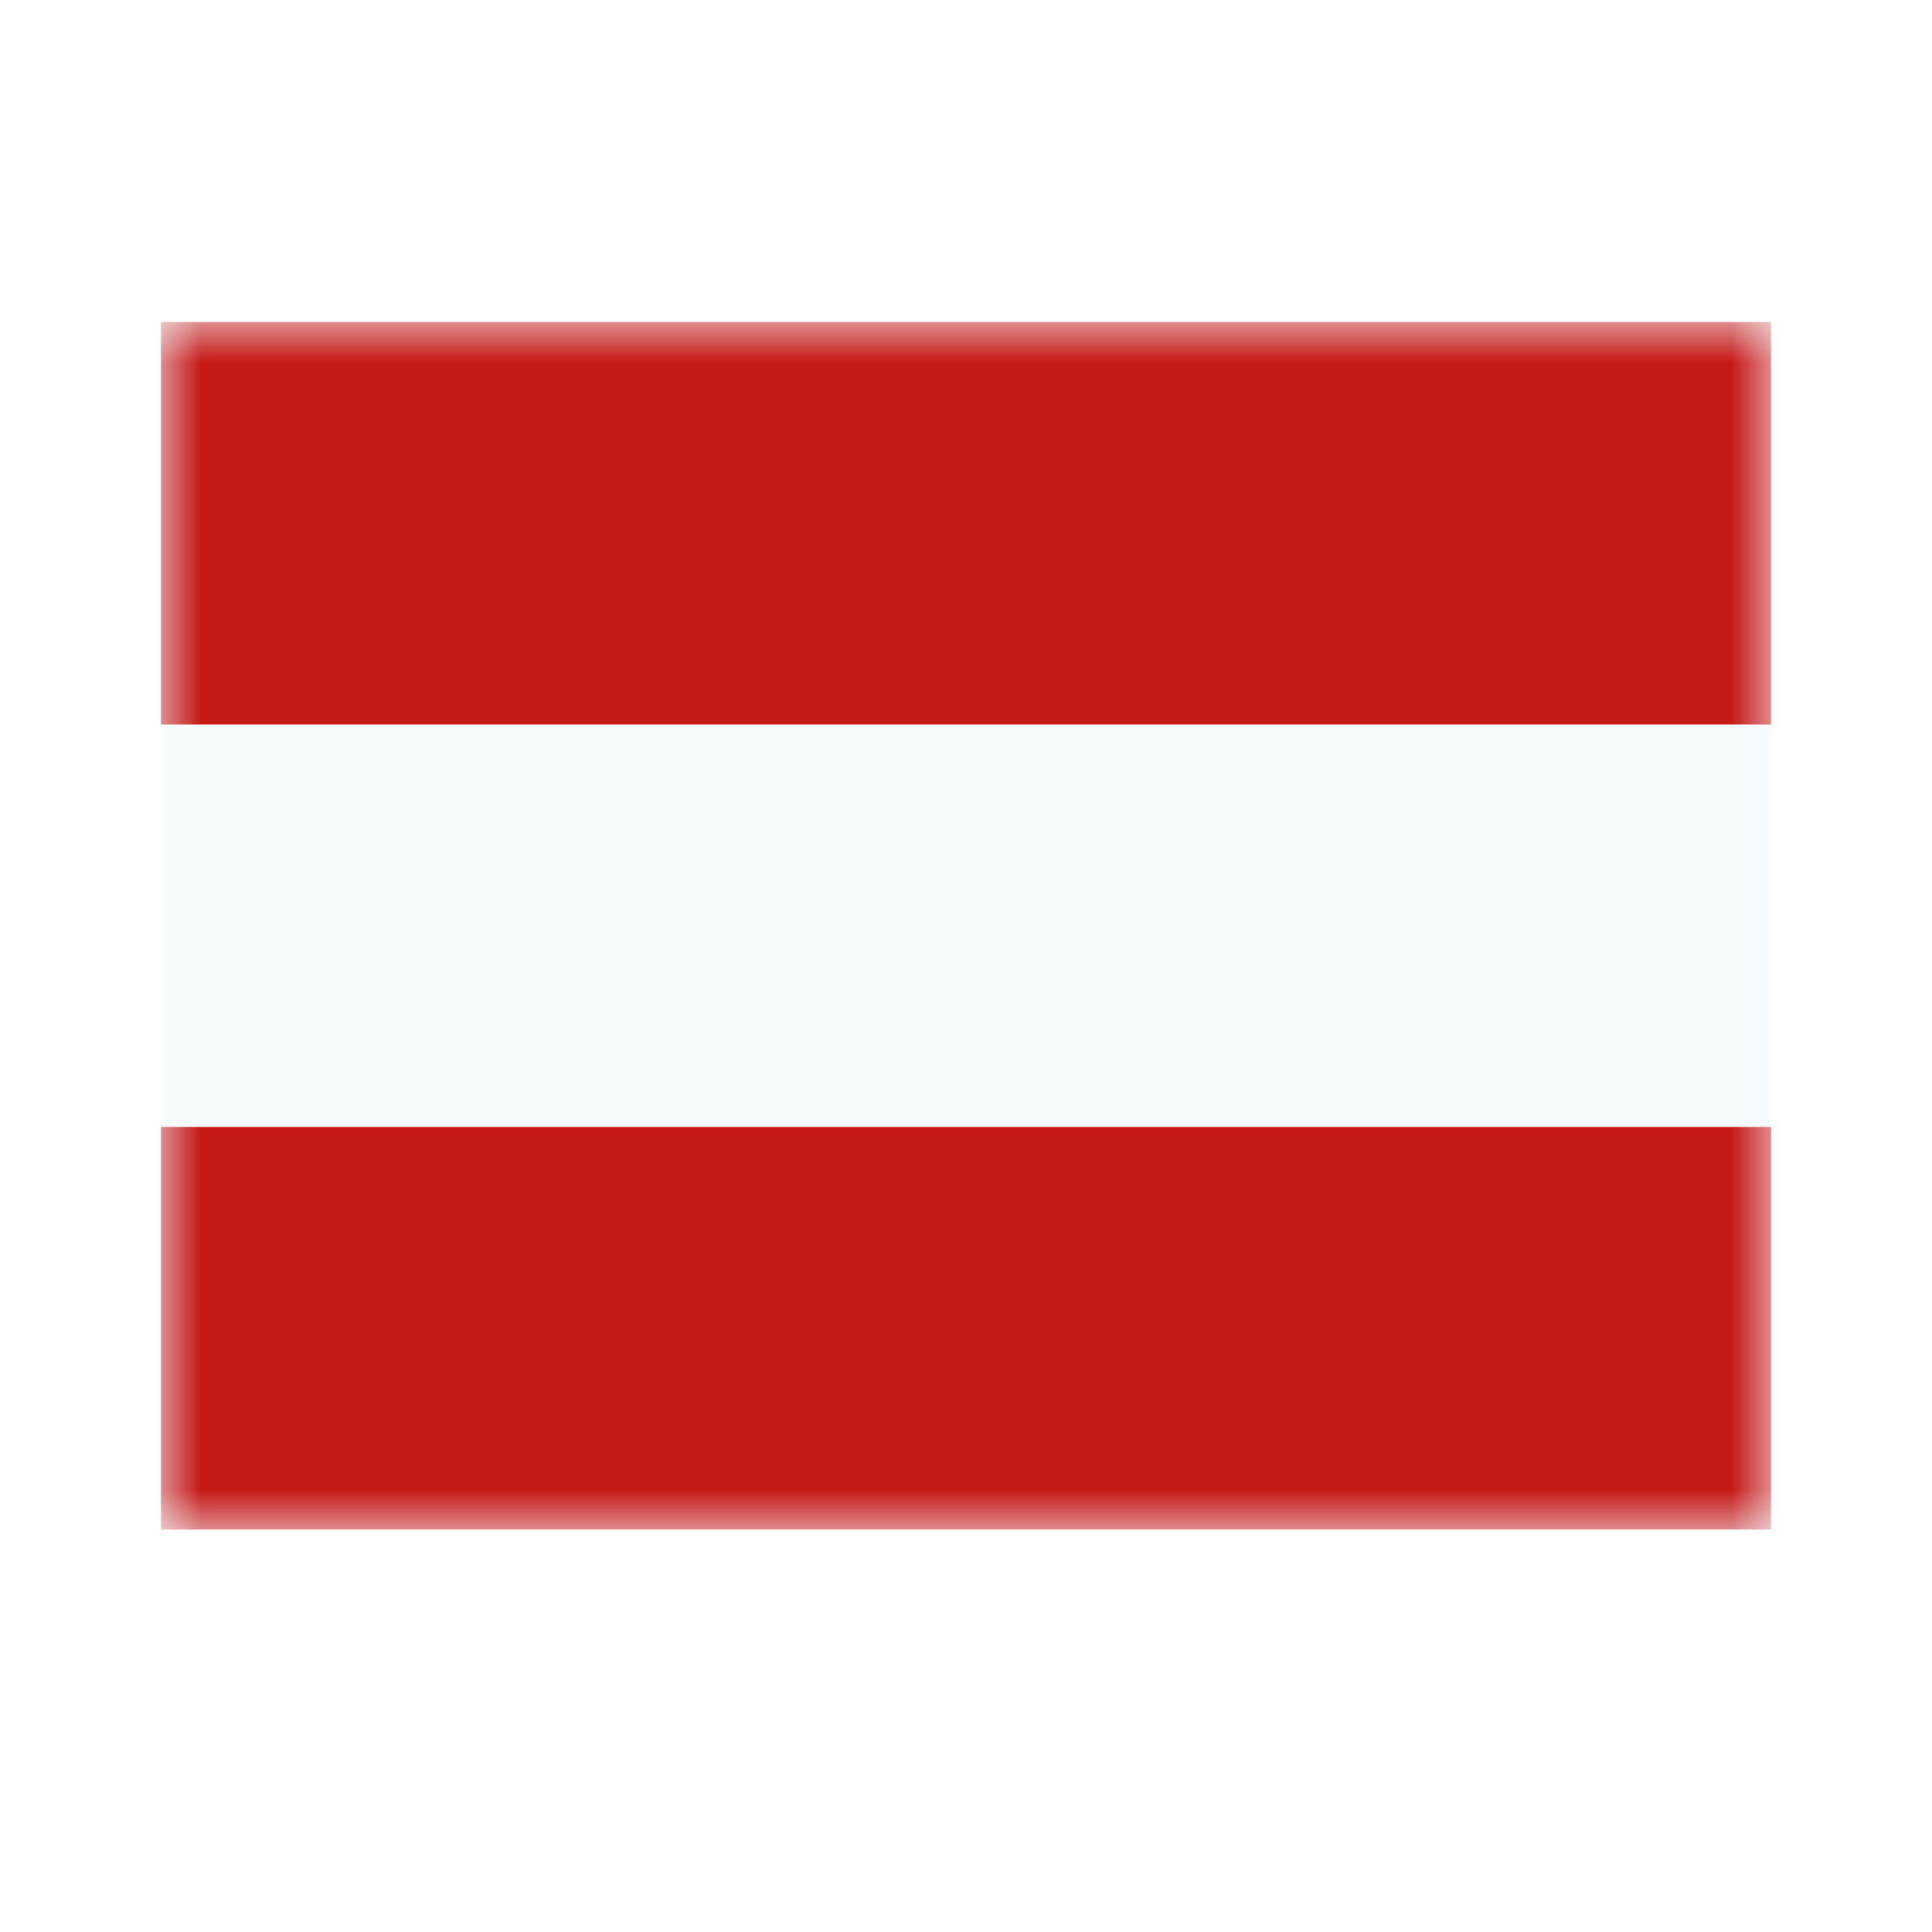 <svg width="24" height="24" viewBox="0 0 24 24" fill="none" xmlns="http://www.w3.org/2000/svg">
<rect width="24" height="24" fill="white"/>
<path fill-rule="evenodd" clip-rule="evenodd" d="M2 4V19H22V4H2Z" fill="#F7FCFF"/>
<mask id="mask0_270_61017" style="mask-type:luminance" maskUnits="userSpaceOnUse" x="2" y="4" width="20" height="15">
<path fill-rule="evenodd" clip-rule="evenodd" d="M2 4V19H22V4H2Z" fill="white"/>
</mask>
<g mask="url(#mask0_270_61017)">
<path fill-rule="evenodd" clip-rule="evenodd" d="M2 4V9H22V4H2Z" fill="#C51918"/>
<path fill-rule="evenodd" clip-rule="evenodd" d="M2 14V19H22V14H2Z" fill="#C51918"/>
</g>
</svg>
